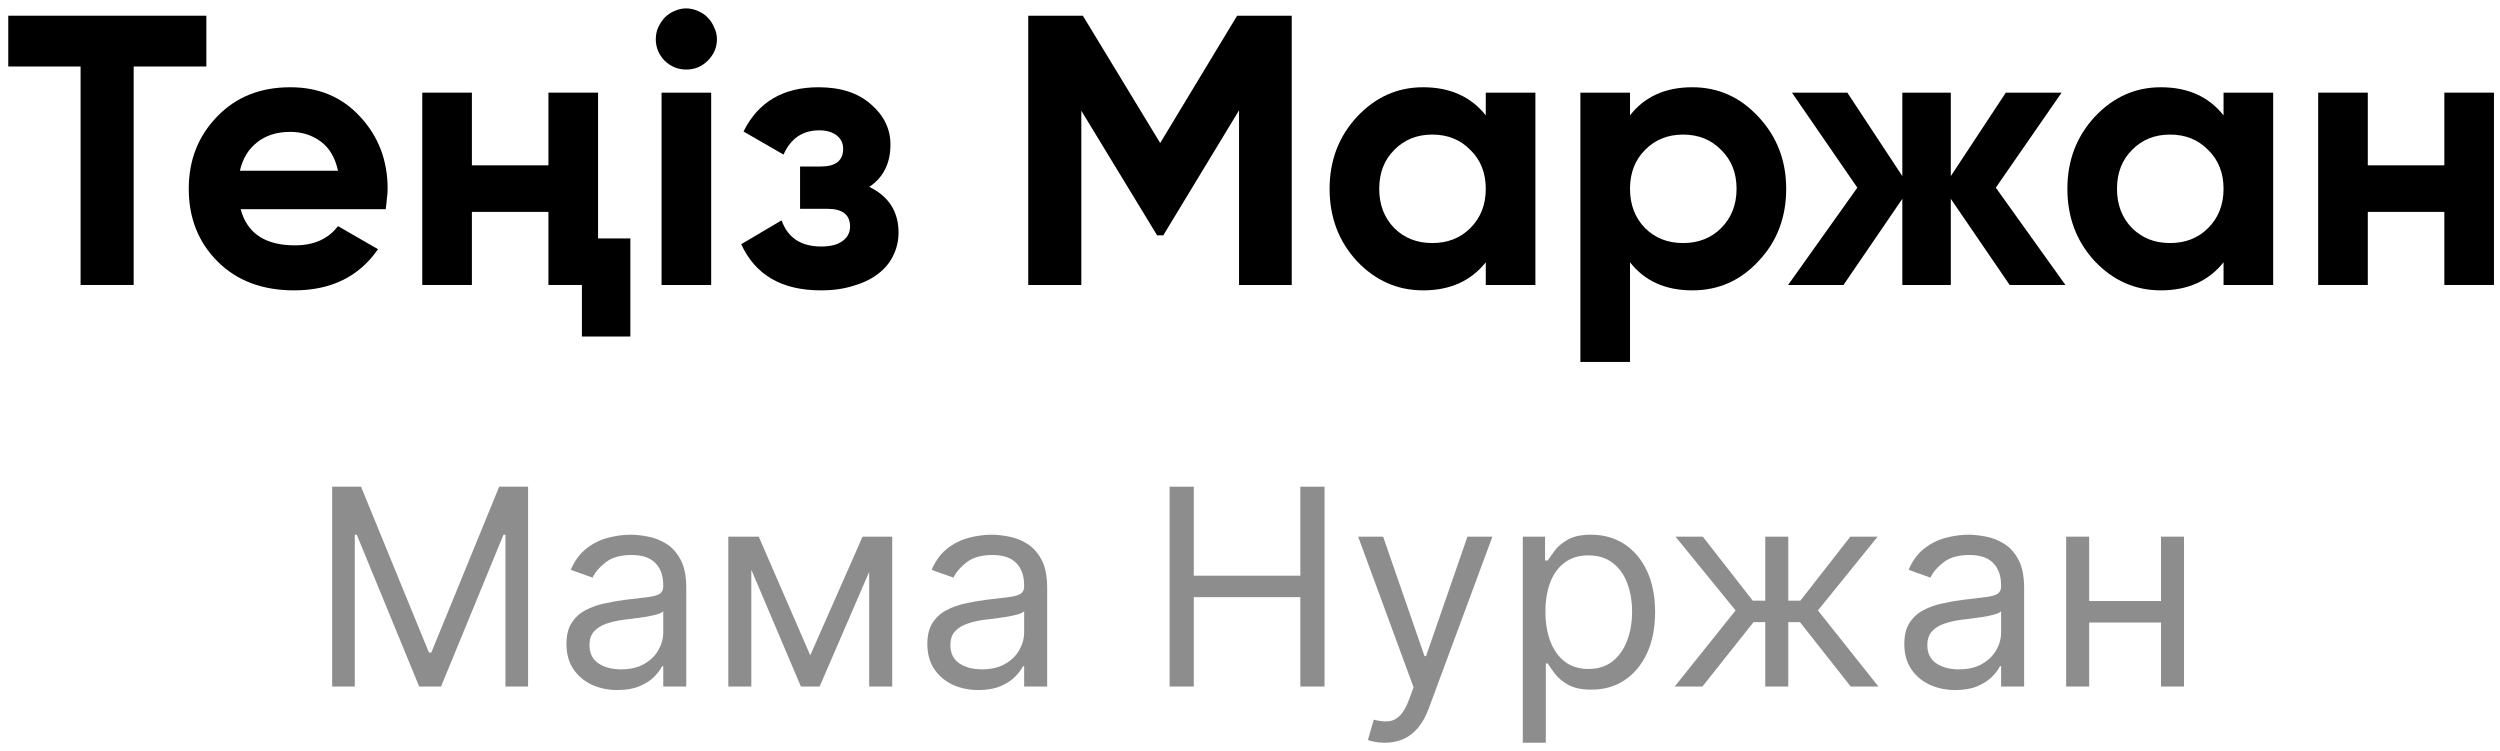 <?xml version="1.0" encoding="UTF-8"?> <svg xmlns="http://www.w3.org/2000/svg" width="193" height="58" viewBox="0 0 193 58" fill="none"> <path d="M15.931 1.213V5.133H10.319V22H6.221V5.133H0.638V1.213H15.931Z" fill="black"></path> <path d="M18.581 16.15C19.076 18.011 20.471 18.941 22.768 18.941C24.233 18.941 25.341 18.446 26.094 17.456L29.182 19.238C27.717 21.357 25.559 22.416 22.709 22.416C20.254 22.416 18.284 21.673 16.799 20.189C15.314 18.704 14.572 16.833 14.572 14.576C14.572 12.359 15.304 10.498 16.769 8.993C18.214 7.488 20.095 6.736 22.412 6.736C24.609 6.736 26.401 7.488 27.787 8.993C29.212 10.518 29.925 12.378 29.925 14.576C29.925 14.833 29.905 15.091 29.865 15.348C29.845 15.605 29.816 15.873 29.776 16.15H18.581ZM26.094 13.18C25.876 12.171 25.431 11.418 24.758 10.923C24.084 10.428 23.302 10.181 22.412 10.181C21.382 10.181 20.531 10.448 19.858 10.983C19.184 11.497 18.739 12.23 18.521 13.18H26.094Z" fill="black"></path> <path d="M42.339 7.152H46.17V18.407H48.664V25.979H44.923V22H42.339V16.358H36.43V22H32.599V7.152H36.43V12.764H42.339V7.152Z" fill="black"></path> <path d="M52.973 5.37C52.339 5.37 51.785 5.142 51.31 4.687C50.854 4.212 50.627 3.658 50.627 3.024C50.627 2.707 50.686 2.41 50.805 2.133C50.943 1.836 51.112 1.579 51.31 1.361C51.527 1.143 51.775 0.975 52.052 0.856C52.349 0.718 52.656 0.648 52.973 0.648C53.289 0.648 53.596 0.718 53.893 0.856C54.19 0.975 54.438 1.143 54.636 1.361C54.853 1.579 55.022 1.836 55.14 2.133C55.279 2.41 55.348 2.707 55.348 3.024C55.348 3.658 55.111 4.212 54.636 4.687C54.18 5.142 53.626 5.37 52.973 5.37ZM51.072 22V7.152H54.903V22H51.072Z" fill="black"></path> <path d="M67.11 14.428C68.615 15.16 69.367 16.338 69.367 17.961C69.367 18.595 69.228 19.189 68.951 19.743C68.694 20.278 68.308 20.743 67.793 21.139C67.278 21.535 66.645 21.842 65.892 22.059C65.16 22.297 64.319 22.416 63.368 22.416C60.359 22.416 58.31 21.228 57.221 18.852L60.339 17.011C60.815 18.357 61.834 19.03 63.398 19.03C64.111 19.03 64.655 18.892 65.031 18.615C65.427 18.337 65.625 17.961 65.625 17.486C65.625 16.576 65.041 16.12 63.873 16.12H61.765V12.854H63.368C64.517 12.854 65.091 12.398 65.091 11.488C65.091 11.052 64.922 10.706 64.586 10.448C64.249 10.191 63.804 10.062 63.249 10.062C61.963 10.062 61.042 10.686 60.488 11.933L57.399 10.151C58.528 7.875 60.458 6.736 63.19 6.736C64.893 6.736 66.239 7.172 67.229 8.043C68.239 8.914 68.743 9.953 68.743 11.161C68.743 12.606 68.199 13.695 67.11 14.428Z" fill="black"></path> <path d="M99.722 1.213V22H95.654V8.518L89.804 18.169H89.329L83.478 8.548V22H79.38V1.213H83.597L89.566 11.042L95.505 1.213H99.722Z" fill="black"></path> <path d="M114.702 7.152H118.533V22H114.702V20.248C113.554 21.693 111.94 22.416 109.861 22.416C107.882 22.416 106.179 21.663 104.754 20.159C103.348 18.634 102.645 16.773 102.645 14.576C102.645 12.398 103.348 10.547 104.754 9.023C106.179 7.498 107.882 6.736 109.861 6.736C111.94 6.736 113.554 7.459 114.702 8.904V7.152ZM107.634 17.605C108.406 18.377 109.386 18.763 110.574 18.763C111.762 18.763 112.742 18.377 113.514 17.605C114.306 16.813 114.702 15.803 114.702 14.576C114.702 13.348 114.306 12.349 113.514 11.577C112.742 10.785 111.762 10.389 110.574 10.389C109.386 10.389 108.406 10.785 107.634 11.577C106.862 12.349 106.476 13.348 106.476 14.576C106.476 15.803 106.862 16.813 107.634 17.605Z" fill="black"></path> <path d="M130.648 6.736C132.648 6.736 134.35 7.498 135.756 9.023C137.181 10.547 137.894 12.398 137.894 14.576C137.894 16.793 137.181 18.654 135.756 20.159C134.37 21.663 132.667 22.416 130.648 22.416C128.569 22.416 126.966 21.693 125.837 20.248V27.939H122.006V7.152H125.837V8.904C126.966 7.459 128.569 6.736 130.648 6.736ZM126.995 17.605C127.768 18.377 128.748 18.763 129.935 18.763C131.123 18.763 132.103 18.377 132.875 17.605C133.667 16.813 134.063 15.803 134.063 14.576C134.063 13.348 133.667 12.349 132.875 11.577C132.103 10.785 131.123 10.389 129.935 10.389C128.748 10.389 127.768 10.785 126.995 11.577C126.223 12.349 125.837 13.348 125.837 14.576C125.837 15.803 126.223 16.813 126.995 17.605Z" fill="black"></path> <path d="M159.451 22H155.146L150.602 15.348V22H146.86V15.348L142.317 22H138.041L143.386 14.487L138.338 7.152H142.614L146.86 13.596V7.152H150.602V13.596L154.849 7.152H159.155L154.076 14.487L159.451 22Z" fill="black"></path> <path d="M171.658 7.152H175.489V22H171.658V20.248C170.51 21.693 168.897 22.416 166.818 22.416C164.838 22.416 163.135 21.663 161.71 20.159C160.304 18.634 159.602 16.773 159.602 14.576C159.602 12.398 160.304 10.547 161.71 9.023C163.135 7.498 164.838 6.736 166.818 6.736C168.897 6.736 170.51 7.459 171.658 8.904V7.152ZM164.591 17.605C165.363 18.377 166.343 18.763 167.53 18.763C168.718 18.763 169.698 18.377 170.47 17.605C171.262 16.813 171.658 15.803 171.658 14.576C171.658 13.348 171.262 12.349 170.47 11.577C169.698 10.785 168.718 10.389 167.53 10.389C166.343 10.389 165.363 10.785 164.591 11.577C163.818 12.349 163.432 13.348 163.432 14.576C163.432 15.803 163.818 16.813 164.591 17.605Z" fill="black"></path> <path d="M188.703 7.152H192.534V22H188.703V16.358H182.794V22H178.963V7.152H182.794V12.764H188.703V7.152Z" fill="black"></path> <path d="M25.643 37.573H27.872L33.115 50.379H33.296L38.538 37.573H40.768V53H39.021V41.279H38.87L34.049 53H32.362L27.541 41.279H27.39V53H25.643V37.573Z" fill="#8D8D8D"></path> <path d="M47.677 53.271C46.944 53.271 46.279 53.133 45.681 52.857C45.084 52.576 44.609 52.171 44.258 51.644C43.906 51.112 43.73 50.469 43.73 49.716C43.73 49.053 43.861 48.516 44.122 48.104C44.383 47.687 44.732 47.361 45.169 47.125C45.606 46.889 46.088 46.713 46.615 46.597C47.148 46.477 47.682 46.381 48.22 46.311C48.923 46.221 49.493 46.153 49.93 46.108C50.371 46.057 50.693 45.975 50.894 45.859C51.1 45.744 51.203 45.543 51.203 45.257V45.196C51.203 44.453 50.999 43.876 50.592 43.464C50.191 43.052 49.581 42.846 48.762 42.846C47.913 42.846 47.248 43.032 46.766 43.404C46.284 43.775 45.945 44.172 45.749 44.594L44.062 43.991C44.363 43.288 44.765 42.741 45.267 42.349C45.774 41.952 46.327 41.676 46.924 41.52C47.527 41.36 48.119 41.279 48.702 41.279C49.073 41.279 49.5 41.325 49.982 41.415C50.469 41.5 50.939 41.679 51.391 41.95C51.848 42.221 52.227 42.63 52.528 43.178C52.83 43.725 52.98 44.458 52.98 45.377V53H51.203V51.433H51.112C50.992 51.684 50.791 51.953 50.51 52.239C50.228 52.525 49.854 52.769 49.387 52.97C48.92 53.171 48.35 53.271 47.677 53.271ZM47.949 51.674C48.652 51.674 49.244 51.536 49.726 51.26C50.213 50.984 50.58 50.627 50.826 50.19C51.077 49.754 51.203 49.294 51.203 48.812V47.185C51.127 47.275 50.962 47.358 50.705 47.434C50.454 47.504 50.163 47.566 49.832 47.622C49.505 47.672 49.186 47.717 48.875 47.757C48.569 47.792 48.32 47.823 48.129 47.848C47.667 47.908 47.235 48.006 46.834 48.142C46.437 48.272 46.116 48.47 45.87 48.737C45.629 48.998 45.508 49.354 45.508 49.806C45.508 50.424 45.736 50.891 46.194 51.207C46.655 51.519 47.24 51.674 47.949 51.674Z" fill="#8D8D8D"></path> <path d="M62.552 50.59L66.59 41.43H68.277L63.275 53H61.829L56.918 41.43H58.575L62.552 50.59ZM58.003 41.43V53H56.225V41.43H58.003ZM67.102 53V41.43H68.879V53H67.102Z" fill="#8D8D8D"></path> <path d="M75.538 53.271C74.805 53.271 74.14 53.133 73.542 52.857C72.945 52.576 72.47 52.171 72.118 51.644C71.767 51.112 71.591 50.469 71.591 49.716C71.591 49.053 71.722 48.516 71.983 48.104C72.244 47.687 72.593 47.361 73.03 47.125C73.467 46.889 73.949 46.713 74.476 46.597C75.008 46.477 75.543 46.381 76.081 46.311C76.784 46.221 77.354 46.153 77.79 46.108C78.232 46.057 78.554 45.975 78.755 45.859C78.96 45.744 79.064 45.543 79.064 45.257V45.196C79.064 44.453 78.86 43.876 78.453 43.464C78.052 43.052 77.442 42.846 76.623 42.846C75.774 42.846 75.109 43.032 74.627 43.404C74.145 43.775 73.806 44.172 73.61 44.594L71.923 43.991C72.224 43.288 72.626 42.741 73.128 42.349C73.635 41.952 74.187 41.676 74.785 41.52C75.388 41.36 75.98 41.279 76.563 41.279C76.934 41.279 77.361 41.325 77.843 41.415C78.33 41.5 78.8 41.679 79.252 41.95C79.709 42.221 80.088 42.63 80.389 43.178C80.691 43.725 80.841 44.458 80.841 45.377V53H79.064V51.433H78.973C78.853 51.684 78.652 51.953 78.371 52.239C78.089 52.525 77.715 52.769 77.248 52.97C76.781 53.171 76.211 53.271 75.538 53.271ZM75.809 51.674C76.512 51.674 77.105 51.536 77.587 51.26C78.074 50.984 78.441 50.627 78.687 50.19C78.938 49.754 79.064 49.294 79.064 48.812V47.185C78.988 47.275 78.822 47.358 78.566 47.434C78.315 47.504 78.024 47.566 77.692 47.622C77.366 47.672 77.047 47.717 76.736 47.757C76.43 47.792 76.181 47.823 75.99 47.848C75.528 47.908 75.096 48.006 74.695 48.142C74.298 48.272 73.977 48.47 73.73 48.737C73.489 48.998 73.369 49.354 73.369 49.806C73.369 50.424 73.597 50.891 74.054 51.207C74.516 51.519 75.101 51.674 75.809 51.674Z" fill="#8D8D8D"></path> <path d="M90.293 53V37.573H92.161V44.443H100.386V37.573H102.254V53H100.386V46.1H92.161V53H90.293Z" fill="#8D8D8D"></path> <path d="M106.898 57.339C106.597 57.339 106.328 57.314 106.092 57.263C105.856 57.218 105.693 57.173 105.602 57.128L106.054 55.561C106.486 55.672 106.868 55.712 107.199 55.682C107.531 55.651 107.824 55.503 108.081 55.237C108.342 54.976 108.58 54.552 108.796 53.964L109.128 53.06L104.849 41.43H106.777L109.971 50.65H110.092L113.286 41.43H115.214L110.303 54.687C110.082 55.285 109.808 55.779 109.482 56.171C109.155 56.568 108.776 56.862 108.344 57.053C107.917 57.243 107.435 57.339 106.898 57.339Z" fill="#8D8D8D"></path> <path d="M117.56 57.339V41.43H119.278V43.268H119.489C119.619 43.067 119.8 42.811 120.031 42.5C120.267 42.183 120.603 41.902 121.04 41.656C121.482 41.405 122.08 41.279 122.833 41.279C123.807 41.279 124.666 41.523 125.409 42.01C126.152 42.497 126.732 43.188 127.149 44.081C127.566 44.975 127.774 46.03 127.774 47.245C127.774 48.47 127.566 49.532 127.149 50.431C126.732 51.325 126.155 52.018 125.417 52.51C124.679 52.998 123.827 53.241 122.863 53.241C122.12 53.241 121.525 53.118 121.078 52.872C120.631 52.621 120.287 52.337 120.046 52.021C119.805 51.699 119.619 51.433 119.489 51.222H119.338V57.339H117.56ZM119.308 47.215C119.308 48.089 119.436 48.86 119.692 49.528C119.948 50.19 120.322 50.71 120.814 51.087C121.306 51.458 121.909 51.644 122.622 51.644C123.365 51.644 123.986 51.448 124.483 51.057C124.985 50.66 125.361 50.128 125.613 49.46C125.869 48.787 125.997 48.039 125.997 47.215C125.997 46.401 125.871 45.668 125.62 45.016C125.374 44.358 125 43.838 124.498 43.456C124.001 43.07 123.375 42.876 122.622 42.876C121.899 42.876 121.291 43.06 120.799 43.426C120.307 43.788 119.936 44.295 119.684 44.948C119.433 45.596 119.308 46.351 119.308 47.215Z" fill="#8D8D8D"></path> <path d="M129.286 53L133.987 47.125L129.347 41.43H131.456L135.313 46.371H136.277V41.43H138.054V46.371H138.988L142.845 41.43H144.954L140.344 47.125L145.014 53H142.875L138.958 48.029H138.054V53H136.277V48.029H135.373L131.426 53H129.286Z" fill="#8D8D8D"></path> <path d="M150.959 53.271C150.226 53.271 149.561 53.133 148.963 52.857C148.366 52.576 147.891 52.171 147.54 51.644C147.188 51.112 147.012 50.469 147.012 49.716C147.012 49.053 147.143 48.516 147.404 48.104C147.665 47.687 148.014 47.361 148.451 47.125C148.888 46.889 149.37 46.713 149.897 46.597C150.43 46.477 150.964 46.381 151.502 46.311C152.205 46.221 152.775 46.153 153.212 46.108C153.654 46.057 153.975 45.975 154.176 45.859C154.382 45.744 154.485 45.543 154.485 45.257V45.196C154.485 44.453 154.281 43.876 153.875 43.464C153.473 43.052 152.863 42.846 152.044 42.846C151.195 42.846 150.53 43.032 150.048 43.404C149.566 43.775 149.227 44.172 149.031 44.594L147.344 43.991C147.645 43.288 148.047 42.741 148.549 42.349C149.056 41.952 149.609 41.676 150.206 41.52C150.809 41.36 151.401 41.279 151.984 41.279C152.355 41.279 152.782 41.325 153.264 41.415C153.751 41.5 154.221 41.679 154.673 41.95C155.13 42.221 155.509 42.63 155.81 43.178C156.112 43.725 156.262 44.458 156.262 45.377V53H154.485V51.433H154.394C154.274 51.684 154.073 51.953 153.792 52.239C153.51 52.525 153.136 52.769 152.669 52.97C152.202 53.171 151.632 53.271 150.959 53.271ZM151.231 51.674C151.934 51.674 152.526 51.536 153.008 51.26C153.495 50.984 153.862 50.627 154.108 50.19C154.359 49.754 154.485 49.294 154.485 48.812V47.185C154.409 47.275 154.244 47.358 153.988 47.434C153.736 47.504 153.445 47.566 153.114 47.622C152.787 47.672 152.468 47.717 152.157 47.757C151.851 47.792 151.602 47.823 151.411 47.848C150.949 47.908 150.518 48.006 150.116 48.142C149.719 48.272 149.398 48.47 149.152 48.737C148.911 48.998 148.79 49.354 148.79 49.806C148.79 50.424 149.019 50.891 149.476 51.207C149.938 51.519 150.523 51.674 151.231 51.674Z" fill="#8D8D8D"></path> <path d="M167.25 46.401V48.059H160.863V46.401H167.25ZM161.285 41.43V53H159.507V41.43H161.285ZM168.606 41.43V53H166.829V41.43H168.606Z" fill="#8D8D8D"></path> </svg> 